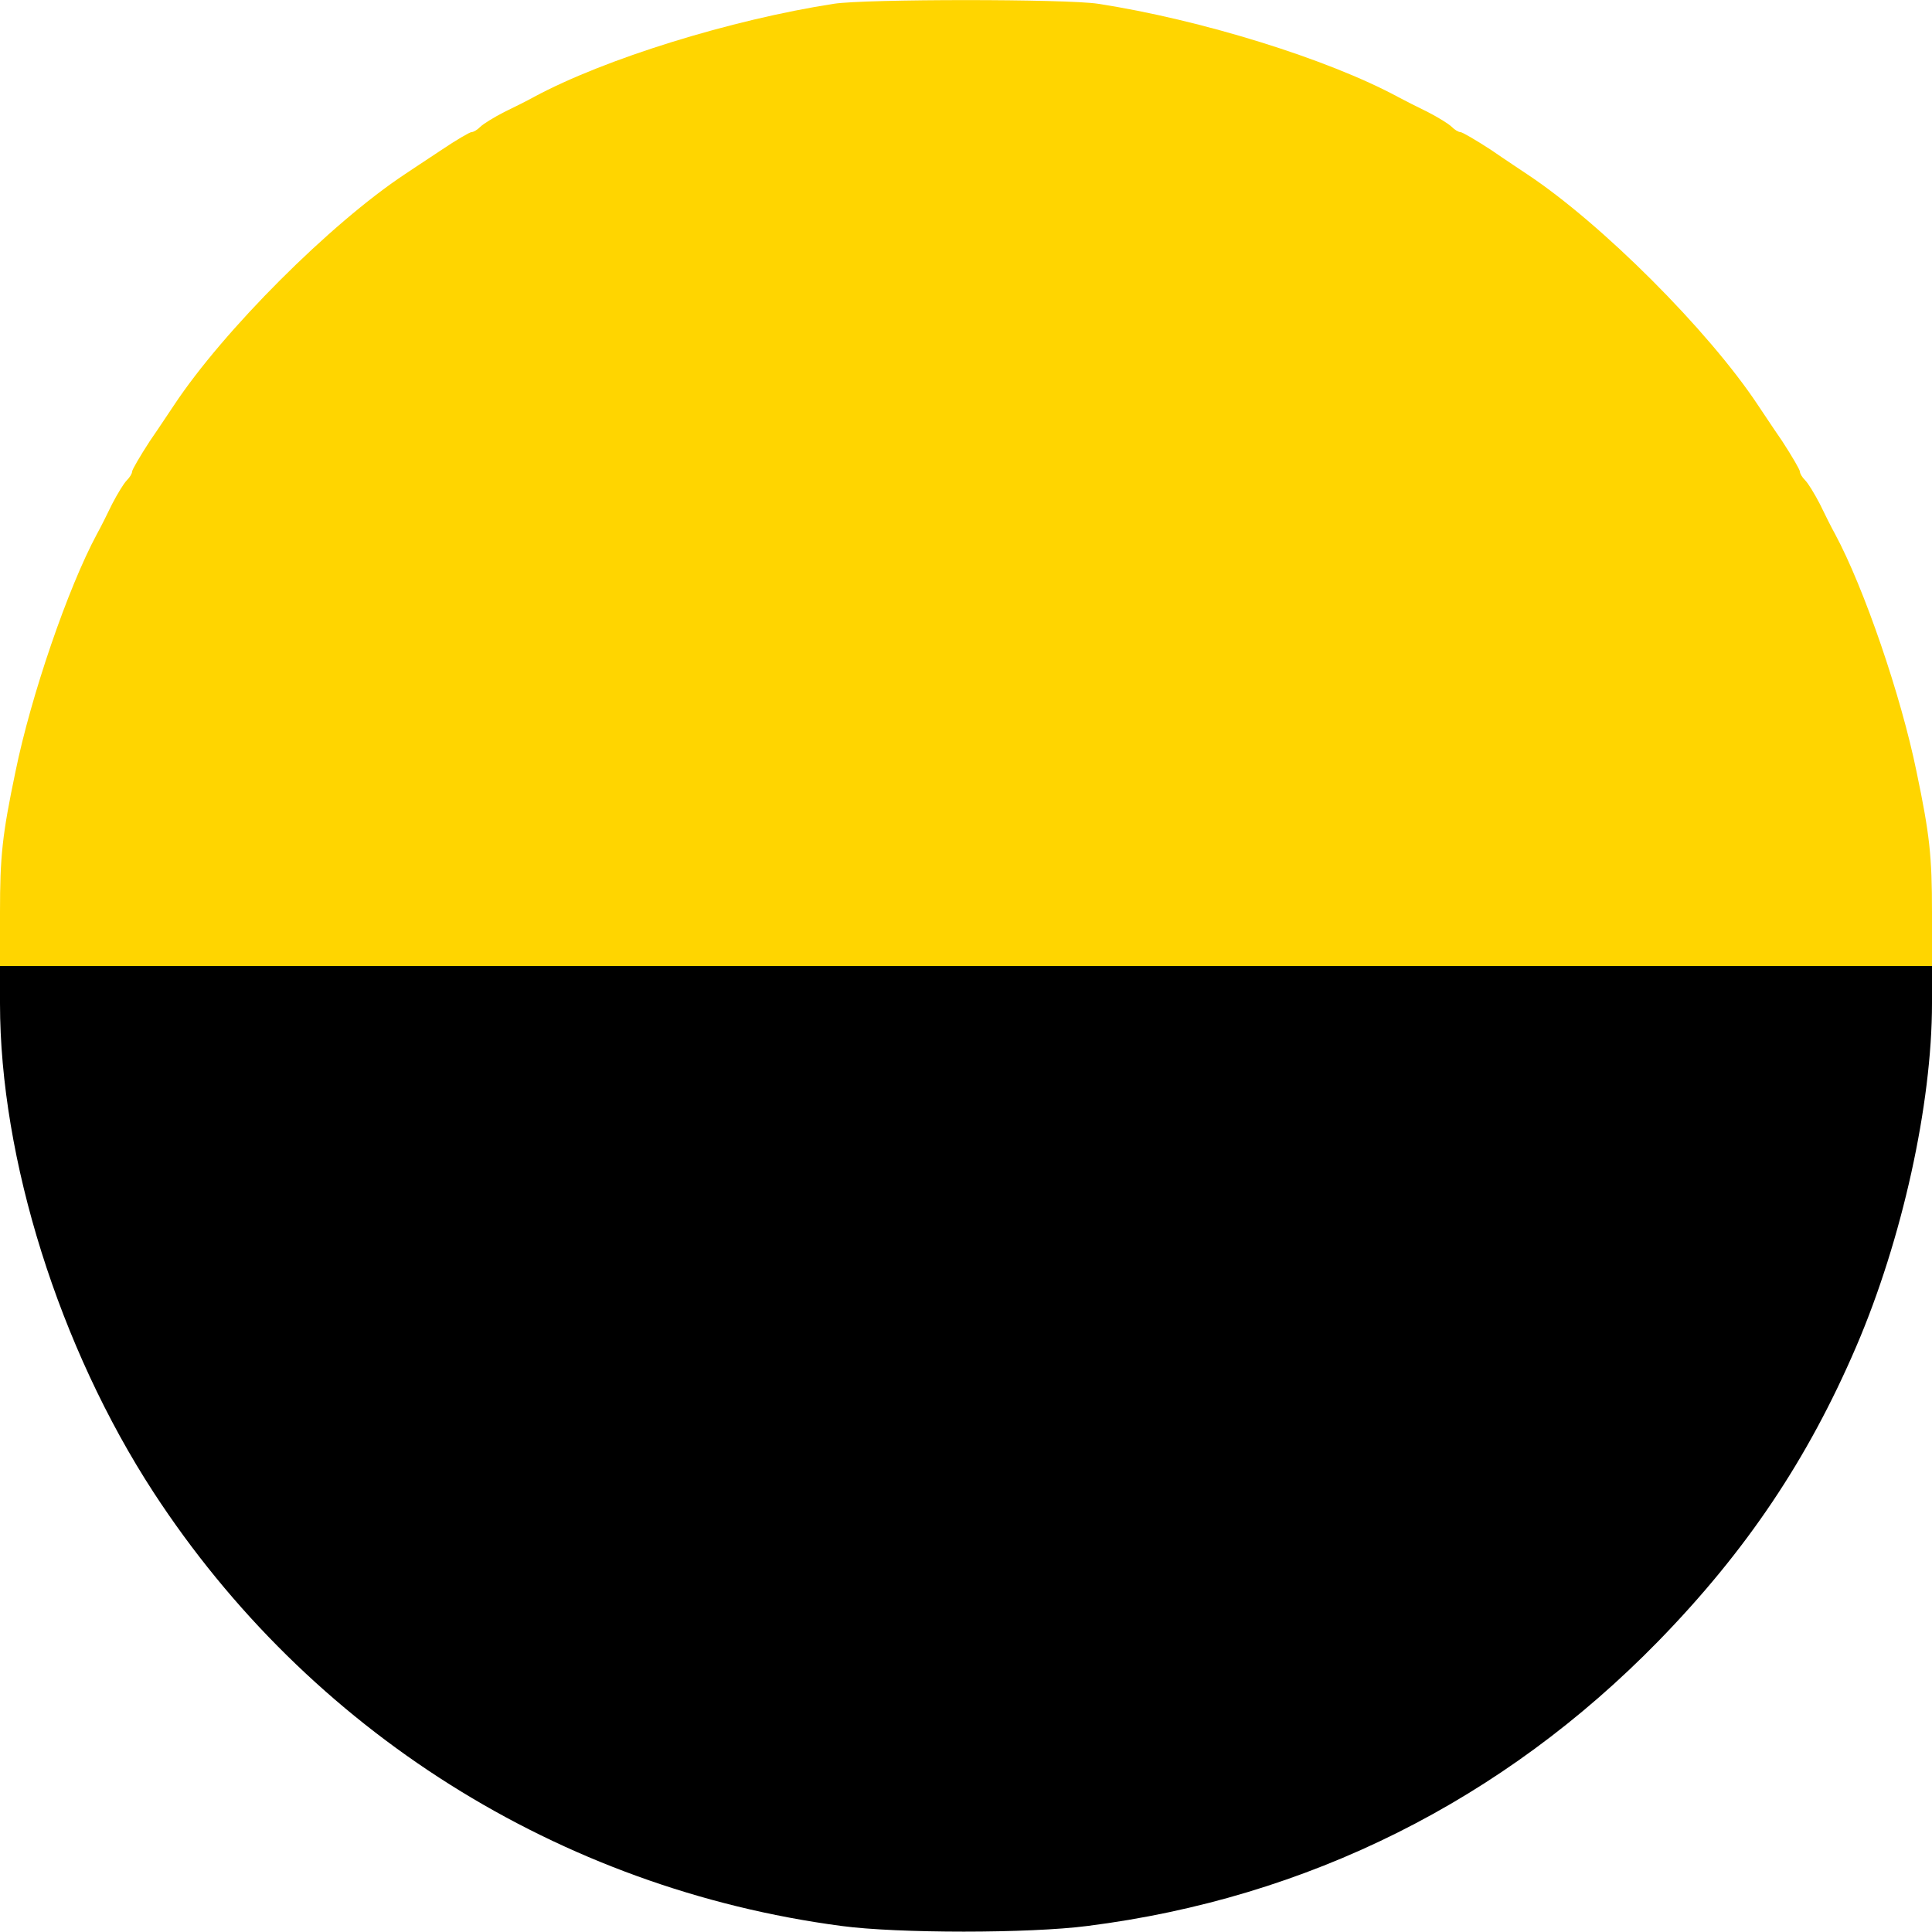 <svg version="1" xmlns="http://www.w3.org/2000/svg" width="512" height="512" viewBox="0 0 5120 5120">
  <path d="M2230 5104c-748-99-1411-517-1823-1149C157 3571 0 3071 0 2659v-99h5120v99c0 267-79 626-201 910-128 298-291 541-524 780-412 422-929 681-1513 755-154 20-503 20-652 0z"/>
  <path d="M0 2418c0-149 6-206 41-373 41-201 139-487 216-630 9-16 27-52 40-79 14-27 31-55 39-63s14-18 14-23 21-41 47-81c27-39 55-82 64-95 131-198 415-482 613-613 13-9 56-37 95-63 40-27 76-48 81-48s15-6 23-14 36-25 63-39c27-13 63-31 79-40 187-101 523-205 795-247 84-13 616-13 700 0 272 42 608 146 795 247 17 9 52 27 79 40 27 14 55 31 63 39s18 14 23 14 41 21 81 47c39 27 82 55 95 64 198 131 482 415 613 613 9 13 37 56 64 95 26 40 47 76 47 81s6 15 14 23 25 36 39 63c13 27 31 63 40 79 77 143 175 429 216 630 35 167 41 224 41 373v142H0v-142z" fill="#ffd500"/>
</svg>
